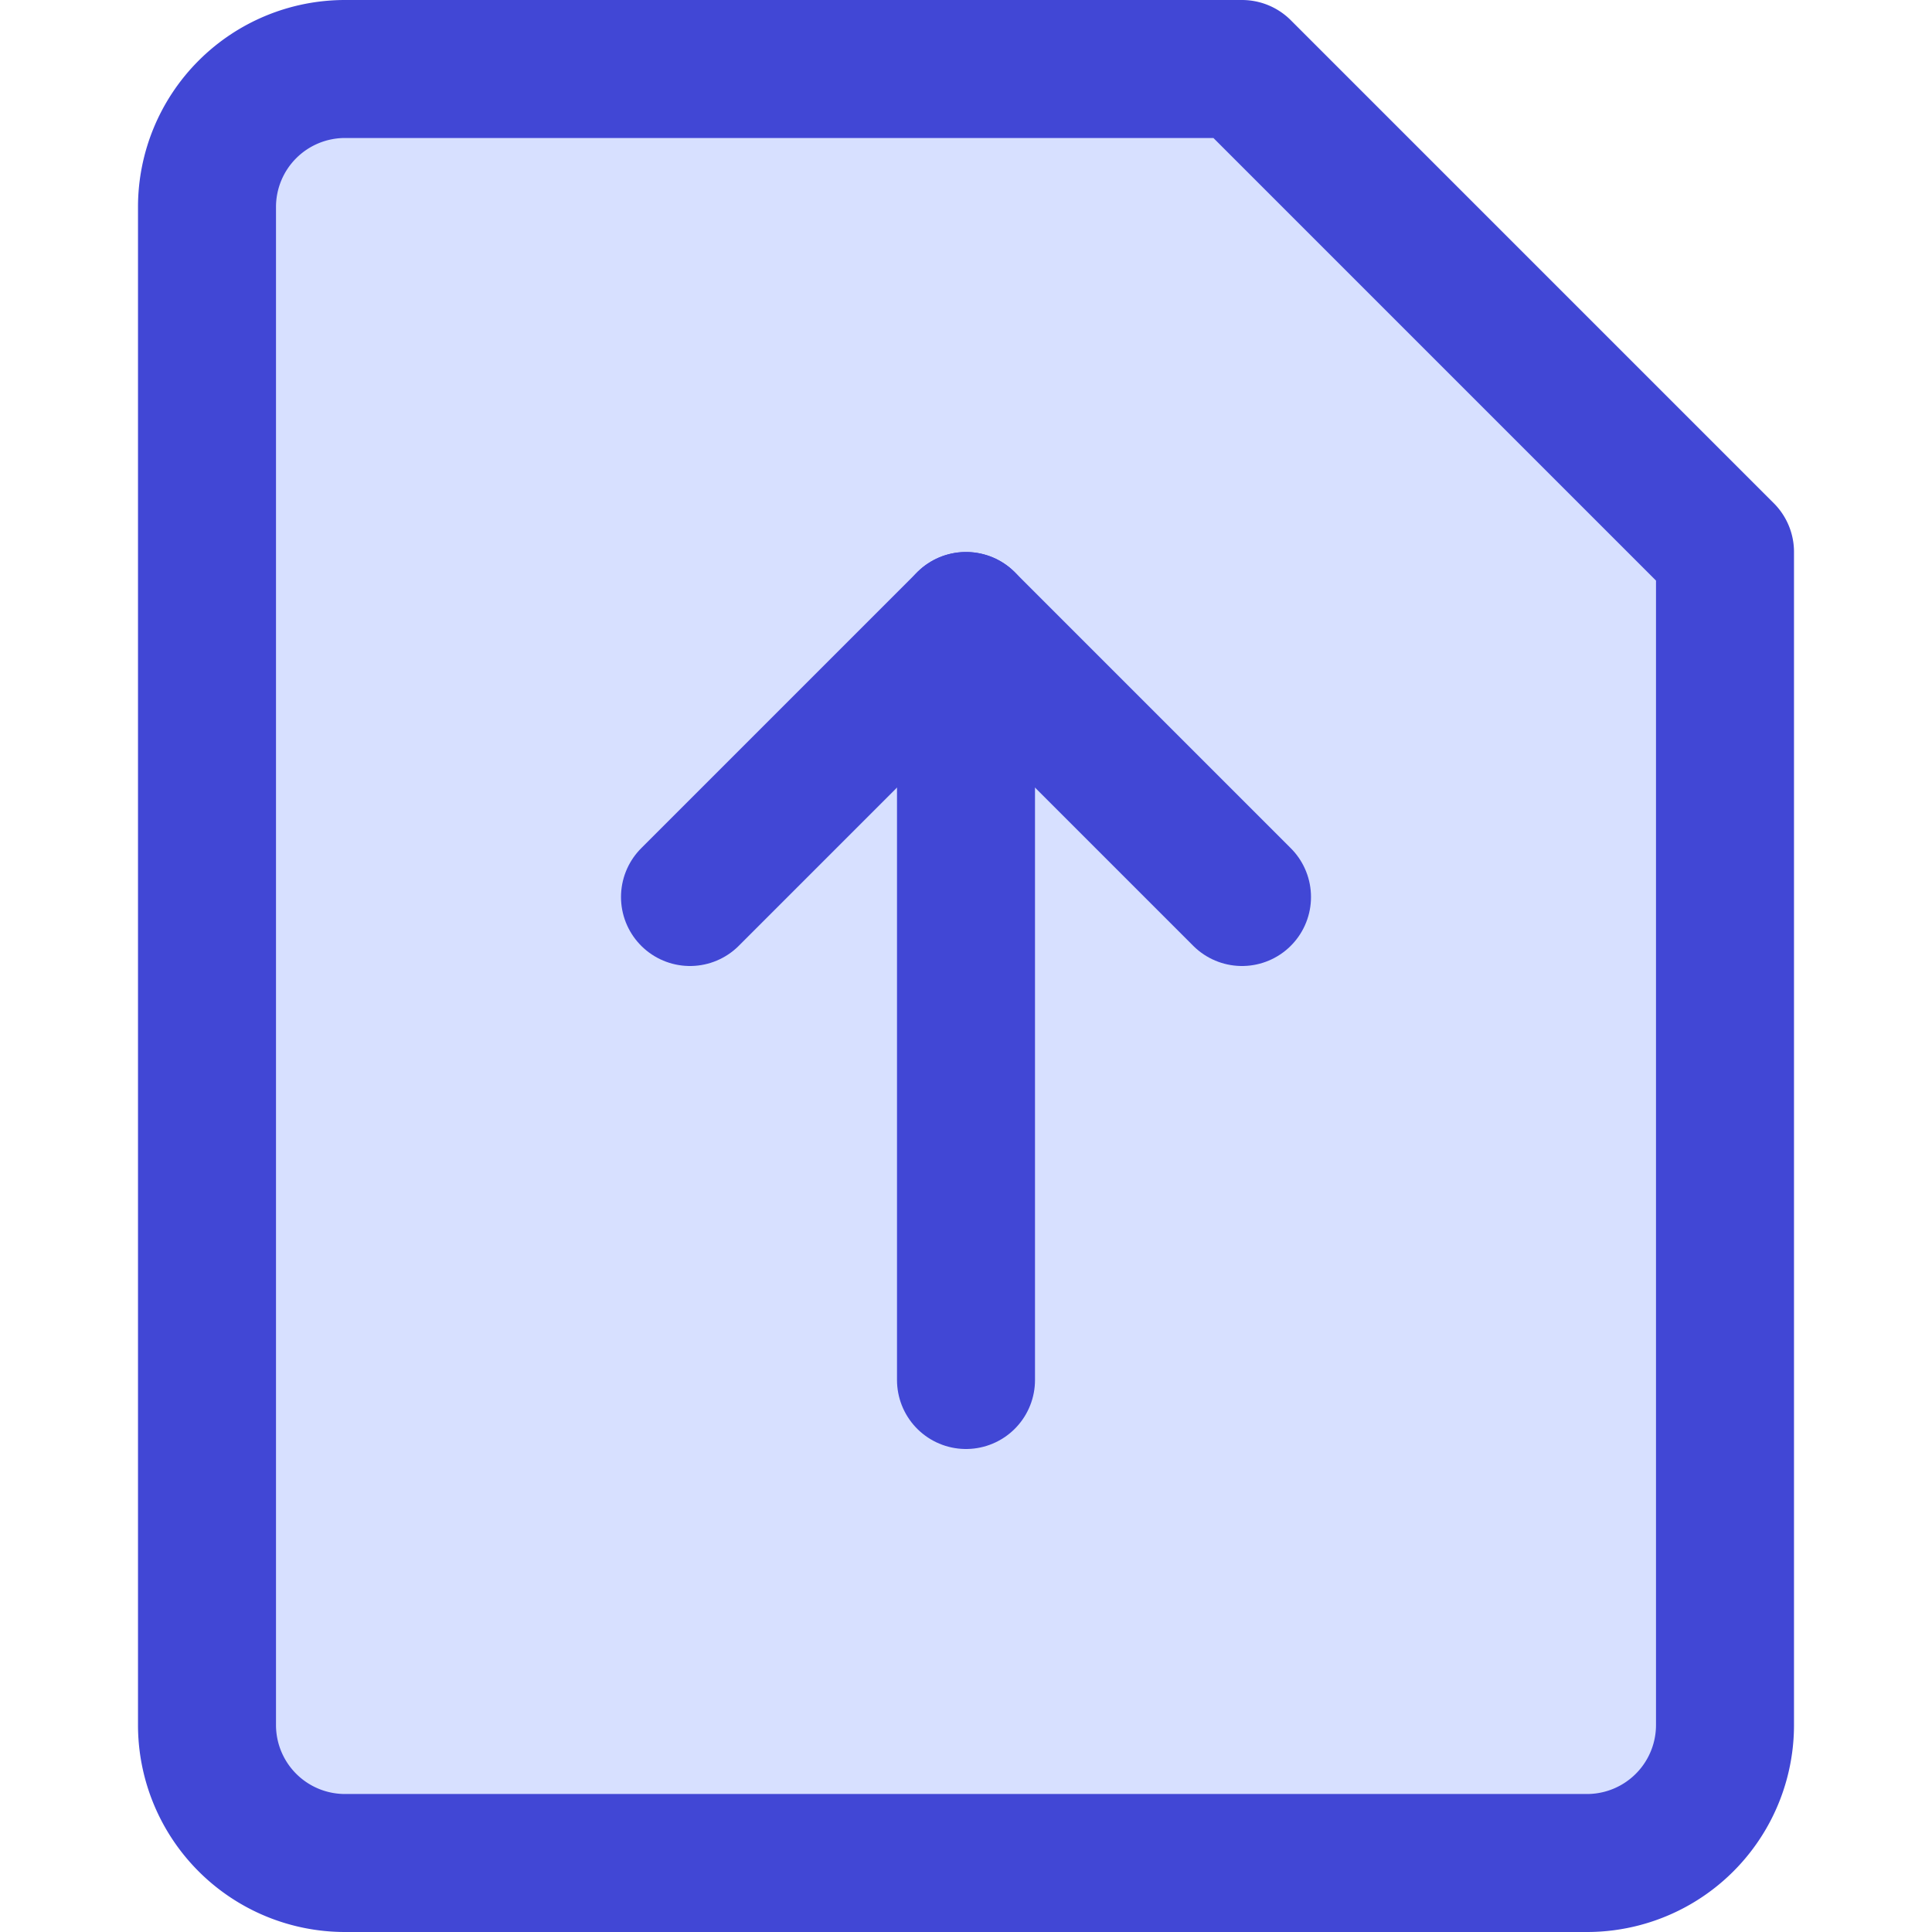 <svg xmlns="http://www.w3.org/2000/svg" fill="none" viewBox="0 0 14 14" id="Upload-File--Streamline-Core"><desc>Upload File Streamline Icon: https://streamlinehq.com</desc><g id="upload-file"><path id="Vector" fill="#d7e0ff" d="M12.5 12.5a1 1 0 0 1 -1 1h-9a1 1 0 0 1 -1 -1v-11a1 1 0 0 1 1 -1H9L12.5 4v8.5Z" stroke-width="1"></path><path id="Vector_2" stroke="#4147d5" stroke-linecap="round" stroke-linejoin="round" d="M12.5 12.5a1 1 0 0 1 -1 1h-9a1 1 0 0 1 -1 -1v-11a1 1 0 0 1 1 -1H9L12.5 4v8.5Z" stroke-width="1"></path><path id="vector 377" stroke="#4147d5" stroke-linecap="round" stroke-linejoin="round" d="m9 6.5 -2 -2 -2 2" stroke-width="1"></path><path id="vector 378" stroke="#4147d5" stroke-linecap="round" stroke-linejoin="round" d="M7 4.5 7 10" stroke-width="1"></path></g></svg>